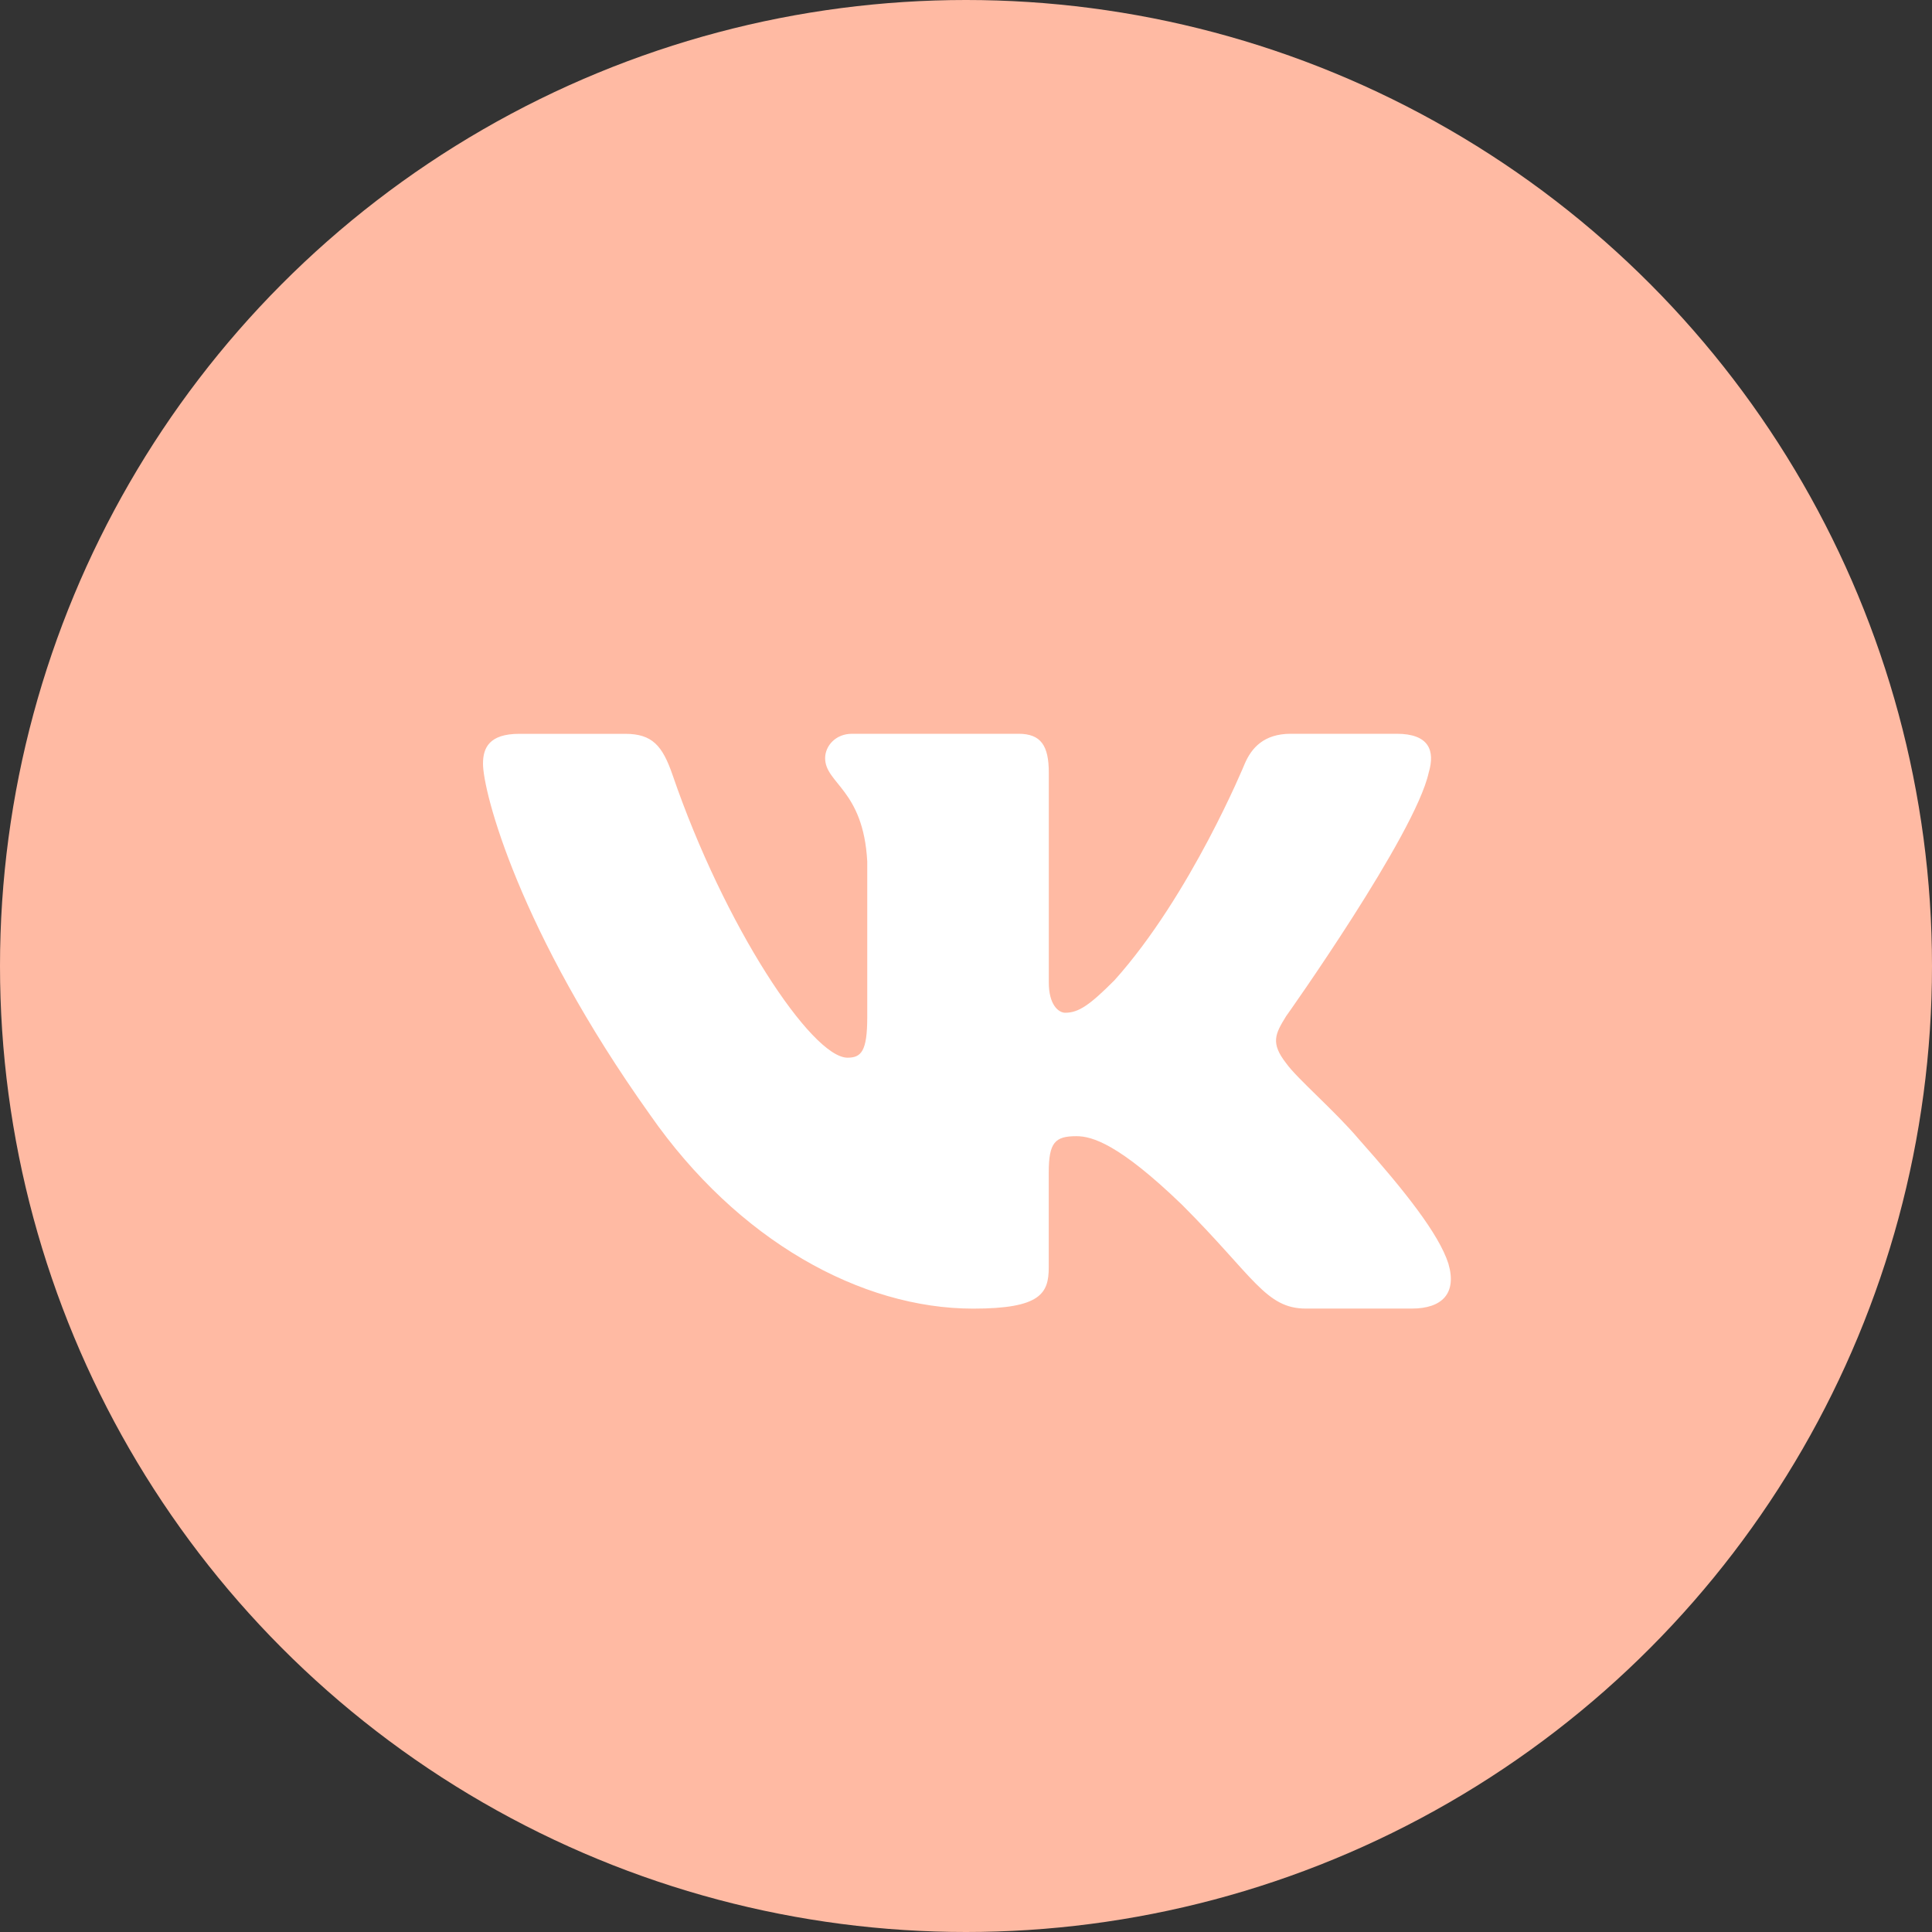 <svg width="35" height="35" viewBox="0 0 35 35" fill="none" xmlns="http://www.w3.org/2000/svg">
<rect x="0" y="0" width="35" height="35" fill="#333333" stroke="none"/>
<circle cx="17.5" cy="17.5" r="17.5" fill="#FFBAA3"/>
<path d="M25.882 13.998C26.004 13.591 25.882 13.293 25.302 13.293H23.384C22.895 13.293 22.672 13.551 22.55 13.835C22.55 13.835 21.574 16.214 20.192 17.756C19.745 18.205 19.541 18.347 19.298 18.347C19.177 18.347 19 18.205 19 17.798V13.998C19 13.51 18.859 13.293 18.452 13.293H15.437C15.132 13.293 14.948 13.519 14.948 13.734C14.948 14.196 15.64 14.303 15.711 15.605V18.429C15.711 19.048 15.6 19.161 15.354 19.161C14.704 19.161 13.122 16.773 12.184 14.039C12.001 13.508 11.816 13.294 11.326 13.294H9.408C8.859 13.294 8.75 13.552 8.75 13.835C8.75 14.345 9.4 16.865 11.778 20.198C13.364 22.474 15.596 23.707 17.63 23.707C18.848 23.707 18.999 23.433 18.999 22.961V21.241C18.999 20.693 19.115 20.583 19.501 20.583C19.785 20.583 20.273 20.726 21.411 21.823C22.712 23.123 22.927 23.706 23.657 23.706H25.575C26.123 23.706 26.397 23.433 26.239 22.892C26.067 22.354 25.446 21.57 24.622 20.644C24.174 20.115 23.504 19.547 23.3 19.262C23.016 18.896 23.098 18.734 23.3 18.408C23.301 18.409 25.638 15.117 25.882 13.998Z" fill="white"/>
</svg>
